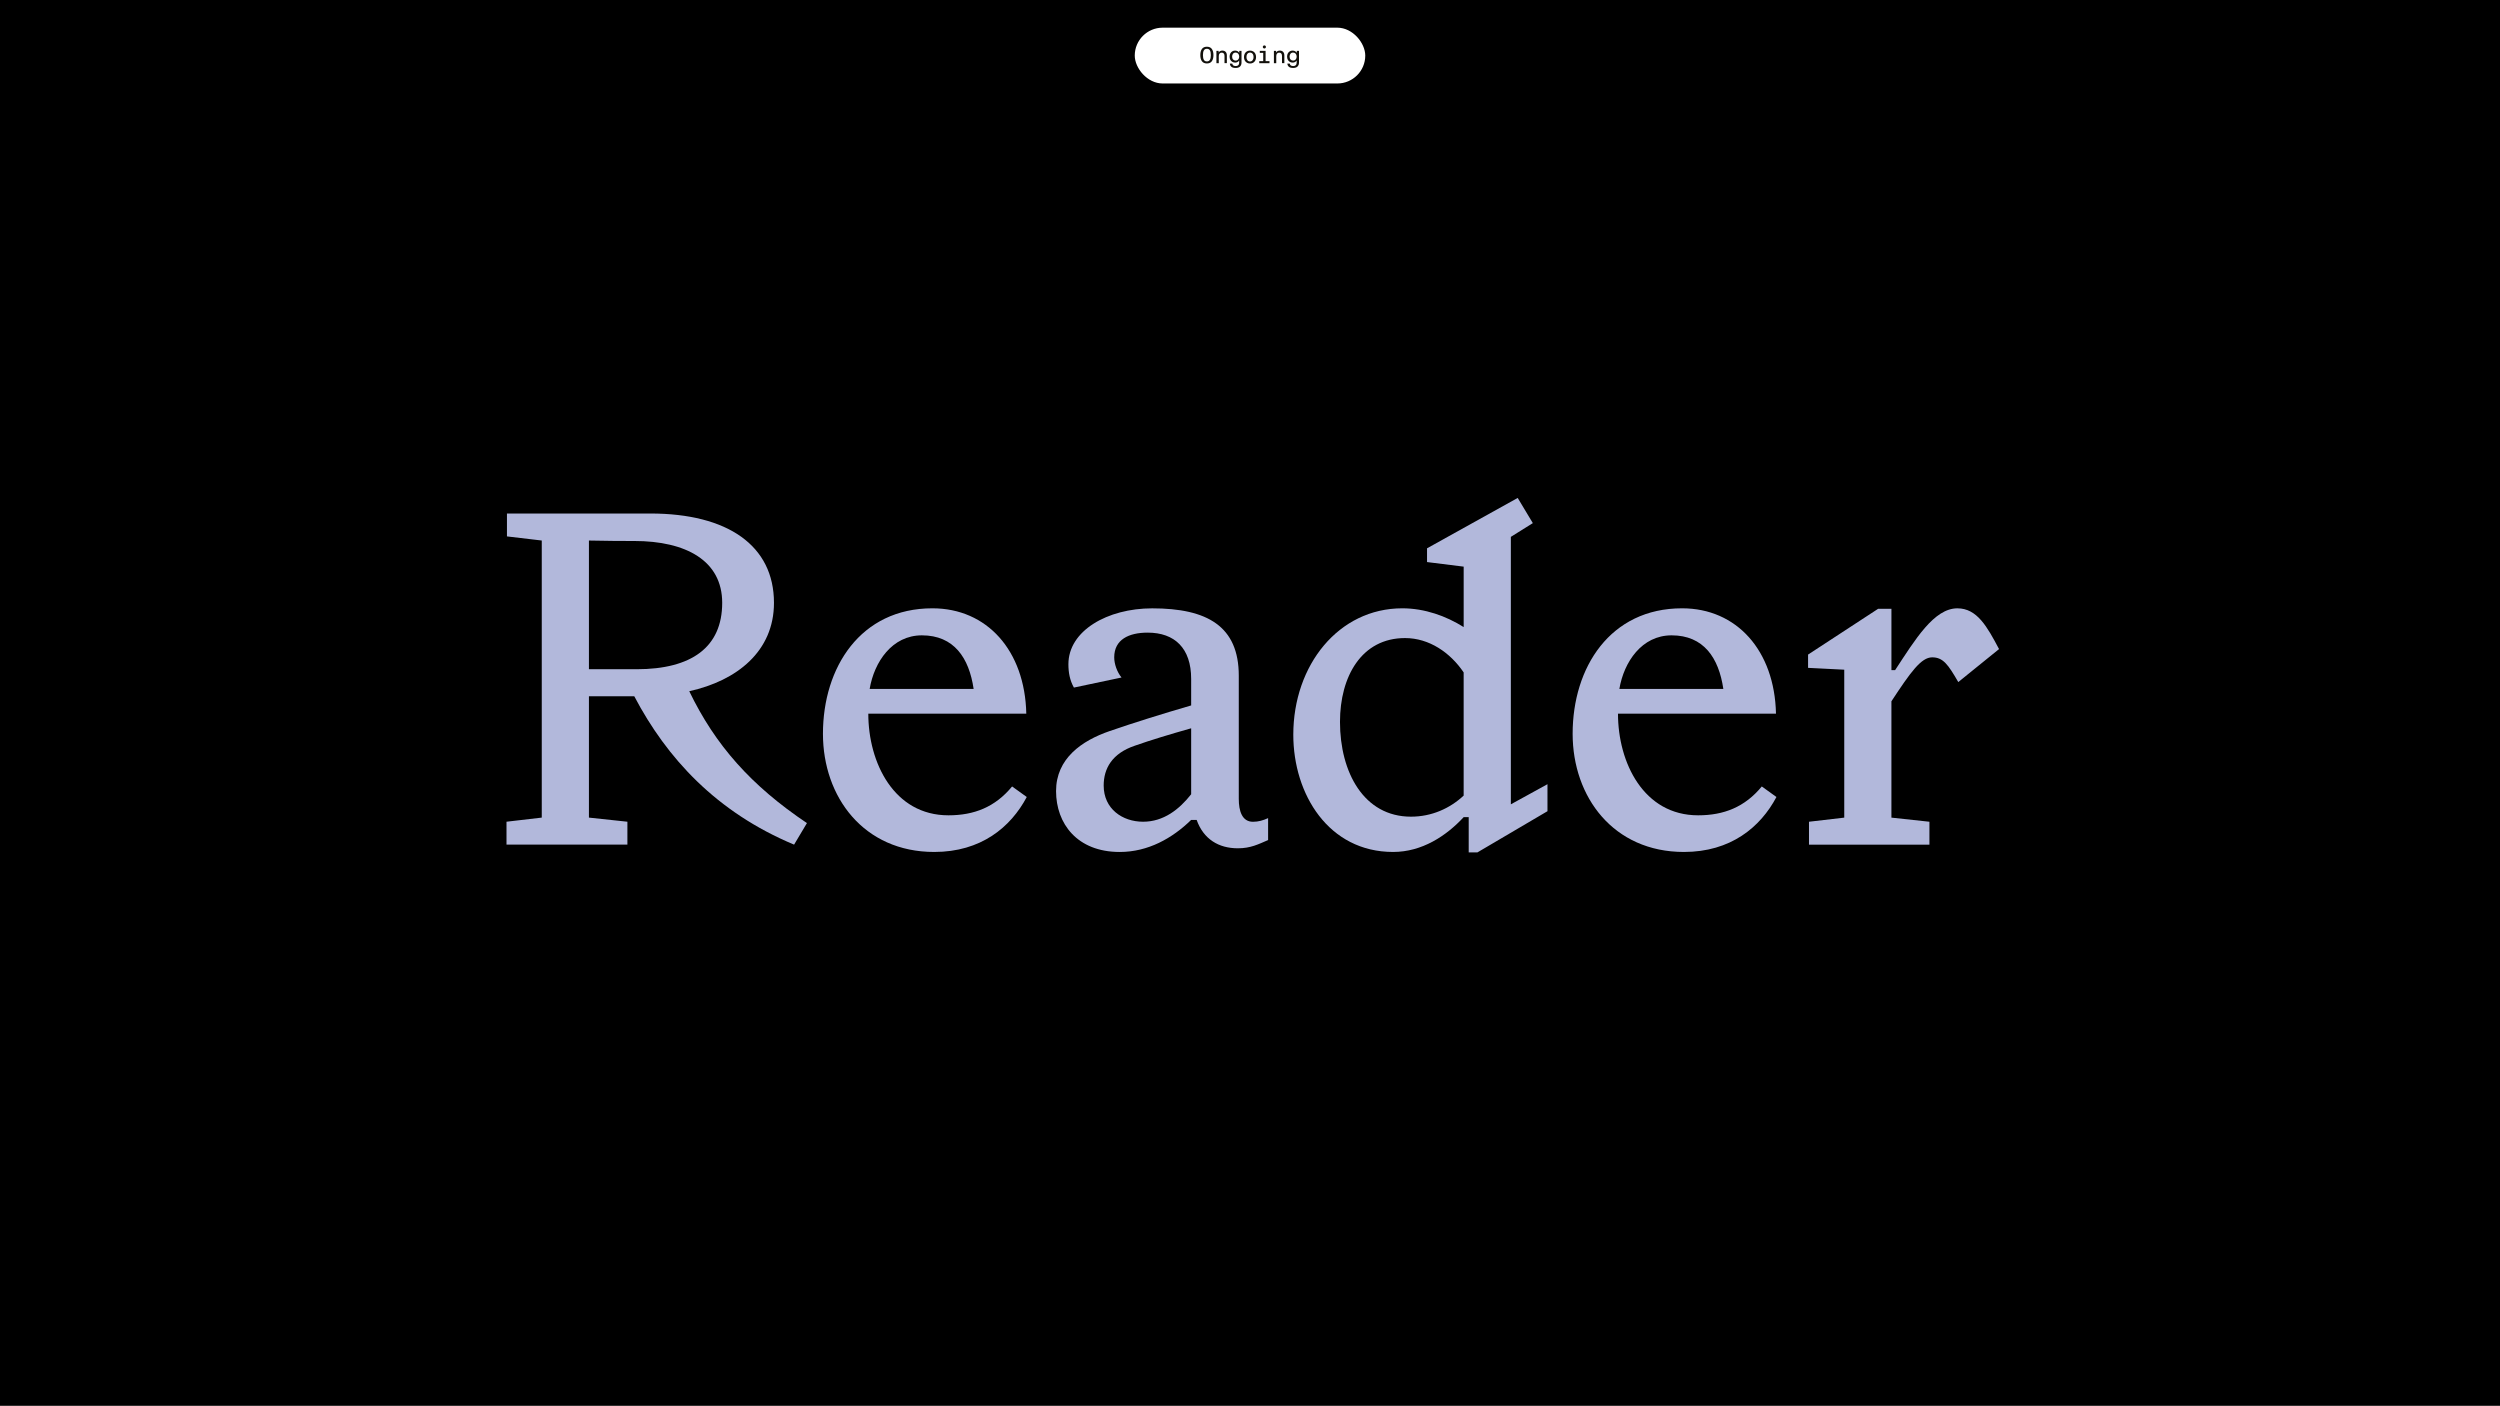 <?xml version="1.0" encoding="UTF-8"?>
<svg id="Layer_1" data-name="Layer 1" xmlns="http://www.w3.org/2000/svg" xmlns:xlink="http://www.w3.org/1999/xlink" viewBox="0 0 1366 768">
  <defs>
    <style>
      .cls-1 {
        fill: #b2b8db;
      }

      .cls-2 {
        fill: #12100b;
      }

      .cls-3 {
        fill: #fff;
      }

      .cls-4 {
        clip-path: url(#clippath);
      }
    </style>
    <clipPath id="clippath">
      <rect x="-10" y="-10" width="1386" height="788"/>
    </clipPath>
  </defs>
  <g>
    <rect x="-10" y="-10" width="1386" height="788"/>
    <g class="cls-4">
      <rect x="-.35" y="-3.25" width="1366.71" height="779.89"/>
    </g>
  </g>
  <g>
    <rect class="cls-3" x="620.03" y="15.12" width="125.95" height="30.49" rx="15.25" ry="15.25"/>
    <g>
      <path class="cls-2" d="M656.73,33.47c-.58-.81-.88-1.93-.88-3.36s.29-2.55.88-3.36,1.49-1.22,2.71-1.22,2.13.41,2.71,1.22c.58.81.88,1.93.88,3.35s-.29,2.54-.88,3.35c-.59.81-1.49,1.22-2.71,1.22s-2.13-.41-2.71-1.22ZM661.1,32.68c.34-.59.51-1.45.51-2.57s-.17-1.98-.5-2.57c-.33-.59-.89-.88-1.66-.88s-1.32.29-1.66.88c-.33.59-.5,1.45-.5,2.57s.17,1.99.5,2.57c.33.59.89.88,1.66.88s1.31-.3,1.65-.89Z"/>
      <path class="cls-2" d="M668.67,29.23c-.26-.31-.63-.47-1.11-.47s-.89.16-1.18.49-.44.79-.44,1.41v3.86h-1.29v-6.72h1.21v.92c.42-.72,1.1-1.08,2.04-1.08.75,0,1.34.23,1.79.7s.67,1.14.67,2.01v4.16h-1.29v-3.9c0-.62-.13-1.08-.4-1.39Z"/>
      <path class="cls-2" d="M673.87,35.74c.3.23.75.35,1.33.35s1.06-.15,1.39-.46c.33-.31.49-.76.49-1.35v-1.23c-.24.38-.55.67-.92.86-.37.2-.79.29-1.27.29-.57,0-1.09-.13-1.55-.4s-.82-.65-1.09-1.14c-.26-.49-.4-1.07-.4-1.73s.13-1.22.39-1.72c.26-.5.62-.88,1.08-1.16.46-.27.97-.41,1.53-.41.51,0,.96.11,1.35.32.39.21.7.52.94.92v-1.08h1.22v6.41c0,.87-.26,1.57-.79,2.11-.53.54-1.33.81-2.39.81s-1.85-.21-2.35-.64c-.5-.43-.78-1.01-.84-1.74h1.35c.03.43.2.77.51,1ZM673.78,32.52c.36.39.82.59,1.38.59.53,0,.97-.17,1.32-.52.35-.35.55-.81.6-1.38v-.57c-.05-.58-.26-1.04-.61-1.39s-.79-.52-1.31-.52c-.58,0-1.05.2-1.4.6-.35.4-.53.93-.53,1.6s.18,1.2.54,1.59Z"/>
      <path class="cls-2" d="M681.28,34.24c-.5-.29-.88-.7-1.16-1.23s-.41-1.14-.41-1.83.14-1.32.41-1.85.66-.95,1.15-1.24c.49-.29,1.07-.44,1.73-.44s1.24.15,1.74.44c.5.29.88.7,1.16,1.24.27.53.41,1.15.41,1.85s-.14,1.32-.41,1.85-.66.94-1.15,1.23-1.07.44-1.73.44-1.24-.15-1.74-.44ZM684.42,32.91c.35-.45.53-1.03.53-1.75s-.18-1.32-.53-1.76-.83-.67-1.42-.67-1.07.23-1.42.68c-.35.45-.52,1.04-.52,1.77s.18,1.29.53,1.74.83.67,1.42.67,1.06-.22,1.41-.67Z"/>
      <path class="cls-2" d="M688.06,33.41h2.16v-4.51h-1.87v-1.1h3.17v5.62h2.13v1.11h-5.59v-1.11ZM690.25,26.24c-.17-.16-.25-.36-.25-.6s.08-.43.25-.59c.16-.16.37-.24.61-.24s.44.08.6.24c.16.16.24.36.24.59s-.08.43-.24.6c-.16.17-.36.25-.6.25s-.45-.08-.61-.25Z"/>
      <path class="cls-2" d="M700.08,29.23c-.26-.31-.63-.47-1.11-.47s-.89.16-1.18.49-.44.79-.44,1.41v3.86h-1.29v-6.72h1.21v.92c.42-.72,1.1-1.08,2.04-1.08.75,0,1.34.23,1.79.7s.67,1.14.67,2.01v4.16h-1.29v-3.9c0-.62-.13-1.08-.4-1.39Z"/>
      <path class="cls-2" d="M705.28,35.74c.3.23.75.35,1.33.35s1.06-.15,1.39-.46c.33-.31.49-.76.49-1.35v-1.23c-.24.38-.55.67-.92.86-.37.2-.79.29-1.27.29-.57,0-1.09-.13-1.55-.4s-.82-.65-1.09-1.14c-.26-.49-.4-1.07-.4-1.73s.13-1.22.39-1.72c.26-.5.62-.88,1.08-1.16.46-.27.97-.41,1.53-.41.51,0,.96.11,1.35.32.39.21.7.52.94.92v-1.08h1.22v6.41c0,.87-.26,1.57-.79,2.11-.53.54-1.33.81-2.39.81s-1.85-.21-2.35-.64c-.5-.43-.78-1.01-.84-1.74h1.35c.03.43.2.77.51,1ZM705.18,32.52c.36.39.82.59,1.38.59.53,0,.97-.17,1.32-.52.35-.35.55-.81.6-1.38v-.57c-.05-.58-.26-1.04-.61-1.39s-.79-.52-1.31-.52c-.58,0-1.05.2-1.4.6-.35.4-.53.93-.53,1.6s.18,1.2.54,1.59Z"/>
    </g>
  </g>
  <g>
    <path class="cls-1" d="M440.9,449.75l-7.01,11.76c-42.54-17.77-69.57-47.3-87.33-81.08h-24.77v66.31l21.02,2.25v12.51h-66.06v-12.51l19.27-2.25v-151.4l-19.02-2.25v-12.51h78.33c42.29,0,67.57,17.52,67.57,48.8,0,26.53-20.27,42.54-46.29,48.3,14.26,29.53,33.78,51.55,64.31,72.07ZM347.81,365.67c30.03,0,46.8-12.01,46.8-36.29,0-23.02-19.77-33.78-48.05-33.78-4.5,0-15.77,0-24.77-.25v70.32h26.03Z"/>
    <path class="cls-1" d="M561.02,435.48c-8.76,16.52-25.02,30.03-50.55,30.03-38.54,0-60.81-30.03-60.81-64.56,0-36.29,20.52-68.57,59.81-68.57,29.78,0,50.55,23.02,51.3,57.56h-86.33c0,26.78,14.01,55.55,43.79,55.55,14.01,0,25.53-4.5,34.78-15.77l8.01,5.76ZM475.18,376.43h56.81c-2.5-17.02-10.76-29.28-28.28-29.28-16.27,0-26.03,14.51-28.53,29.28Z"/>
    <path class="cls-1" d="M692.89,447v12.01c-5.25,2.25-9.51,4.5-16.52,4.5-10.51,0-18.77-5-22.52-15.51h-3c-10.26,10.01-23.52,17.52-39.04,17.52-23.27,0-34.78-15.51-34.78-33.28s14.01-27.53,29.28-32.78c13.01-4.5,28.28-9.26,44.54-14.01v-14.51c0-16.77-9.01-25.27-23.77-25.27-10.26,0-18.27,3.75-18.27,13.51,0,3.5,1.5,8.01,4,11.01l-26.03,5.5c-2.25-4-3-8.26-3-12.76,0-18.27,21.27-30.53,45.79-30.53,30.03,0,47.3,9.76,47.3,36.79v67.32c0,6.51,1.75,12.51,7.76,12.51,3,0,5.5-.75,8.26-2ZM650.85,433.98v-36.04c-11.51,3.25-22.27,6.51-30.78,9.51-12.51,4.25-17.02,12.51-17.02,21.77,0,12.76,10.26,19.77,21.52,19.77s19.77-6.76,26.28-15.01Z"/>
    <path class="cls-1" d="M845.54,428.48v14.76l-38.29,22.52h-4.75v-19.27h-2.75c-9.51,10.26-22.77,19.02-38.54,19.02-35.28,0-54.55-31.53-54.55-64.06,0-38.04,24.77-69.07,59.56-69.07,12.26,0,24.02,4.25,33.53,10.26v-33.03l-20.02-2.5v-7.51l49.55-27.53,8.26,13.76-12.01,7.51v146.14l20.02-11.01ZM799.74,434.73v-67.32c-7.26-10.76-18.77-18.77-32.03-18.77-23.77,0-35.54,21.02-35.54,45.79,0,27.53,13.01,51.8,38.79,51.8,11.26,0,21.27-4.5,28.78-11.51Z"/>
    <path class="cls-1" d="M970.65,435.48c-8.76,16.52-25.02,30.03-50.55,30.03-38.54,0-60.81-30.03-60.81-64.56,0-36.29,20.52-68.57,59.81-68.57,29.78,0,50.55,23.02,51.3,57.56h-86.33c0,26.78,14.01,55.55,43.79,55.55,14.01,0,25.53-4.5,34.78-15.77l8.01,5.76ZM884.82,376.43h56.81c-2.5-17.02-10.76-29.28-28.28-29.28-16.27,0-26.03,14.51-28.53,29.28Z"/>
    <path class="cls-1" d="M1092.27,354.66l-22.27,18.02c-5.5-9.51-8.26-13.51-14.26-13.51s-11.76,8.01-22.27,24.02v63.56l20.77,2.25v12.51h-65.81v-12.51l19.27-2.25v-80.83l-19.77-1v-7.26l38.29-25.02h7.26v33.53h2c11.01-16.77,21.27-33.78,34.03-33.78,10.76,0,16.27,10.01,22.77,22.27Z"/>
  </g>
</svg>